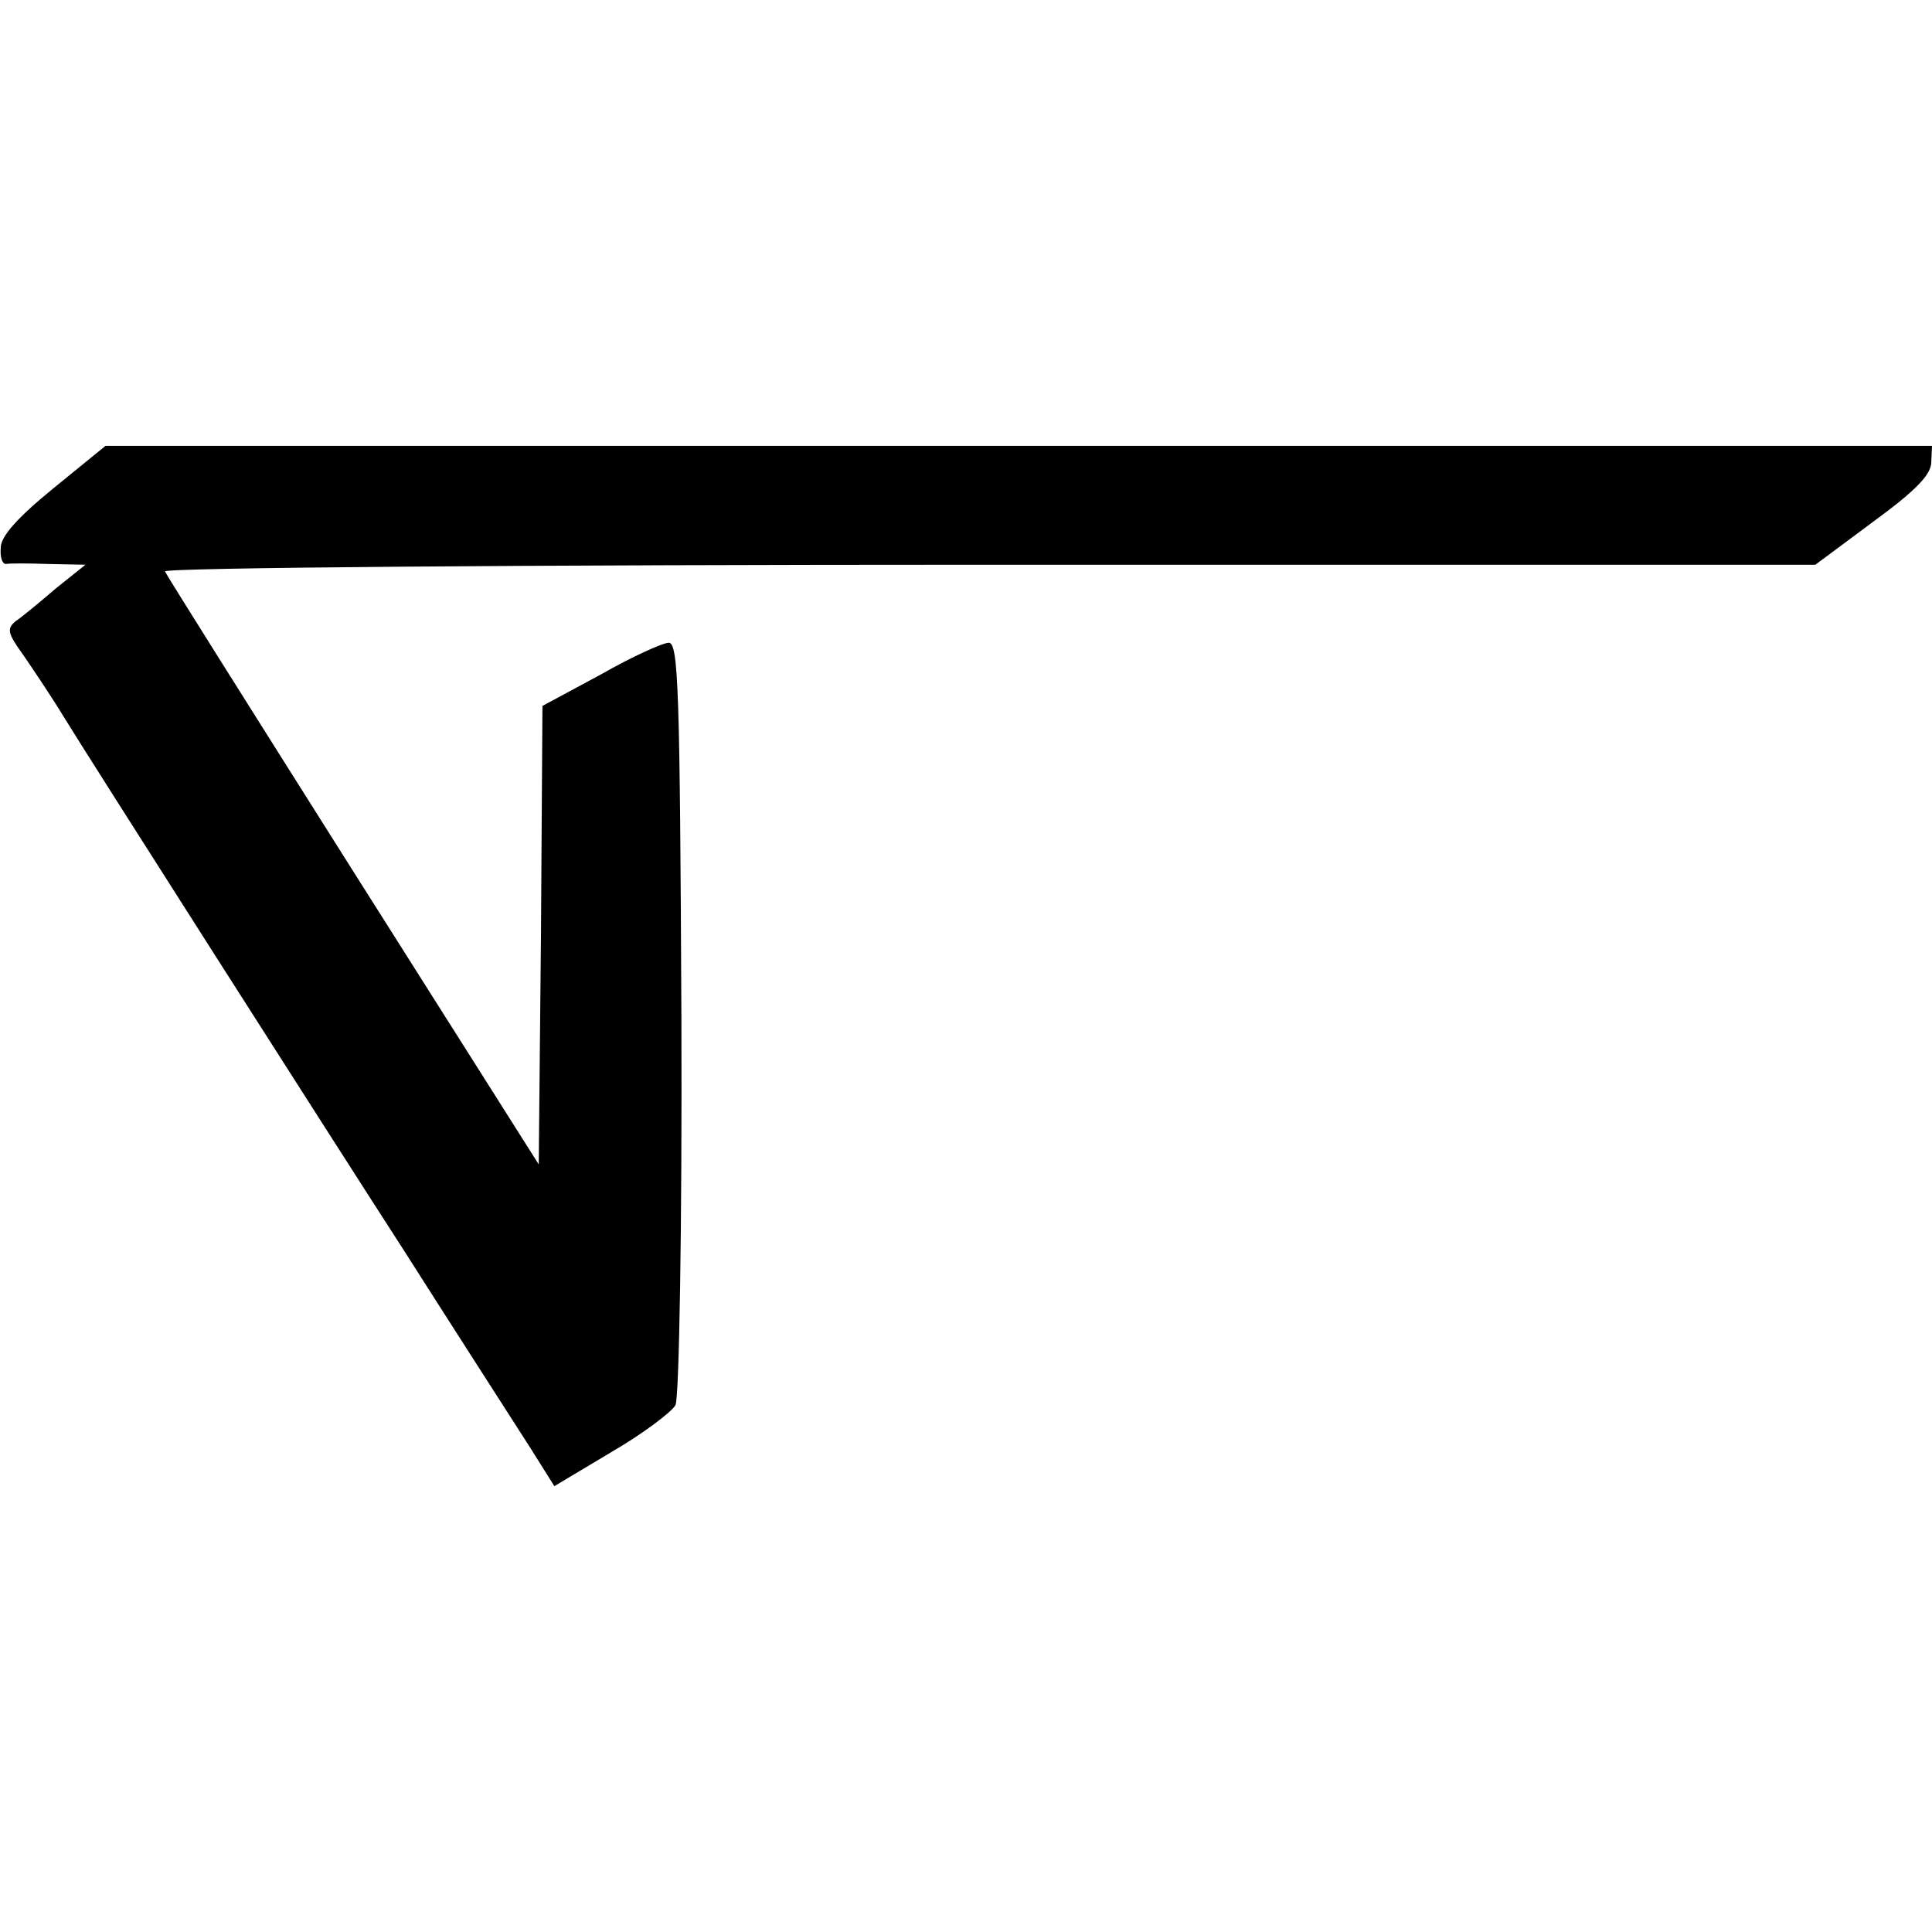 <?xml version="1.0" standalone="no"?>
<!DOCTYPE svg PUBLIC "-//W3C//DTD SVG 20010904//EN"
 "http://www.w3.org/TR/2001/REC-SVG-20010904/DTD/svg10.dtd">
<svg version="1.0" xmlns="http://www.w3.org/2000/svg"
 width="260pt" height="260pt" viewBox="0 0 260 260"
 preserveAspectRatio="xMidYMid meet">
<g transform="translate(0,260) scale(0.1,-0.1)"
fill="#000000" stroke="none">
<path d="M72 1943 c-49 -40 -71 -65 -71 -80 -1 -13 2 -22 7 -22 4 1 29 1 57 0
l50 -1 -40 -32 c-21 -18 -45 -38 -54 -44 -12 -10 -11 -16 10 -45 13 -19 38
-56 55 -84 26 -43 364 -573 459 -720 54 -85 135 -211 169 -264 l32 -51 77 46
c43 25 81 54 86 63 5 9 9 240 8 521 -2 442 -4 505 -17 505 -8 0 -50 -19 -92
-43 l-78 -42 -2 -309 -3 -308 -250 395 c-137 217 -251 398 -253 403 -2 5 476
9 1109 9 l1112 0 78 58 c56 41 78 63 78 80 l1 22 -1229 0 -1229 0 -70 -57z"/>
</g>
</svg>
